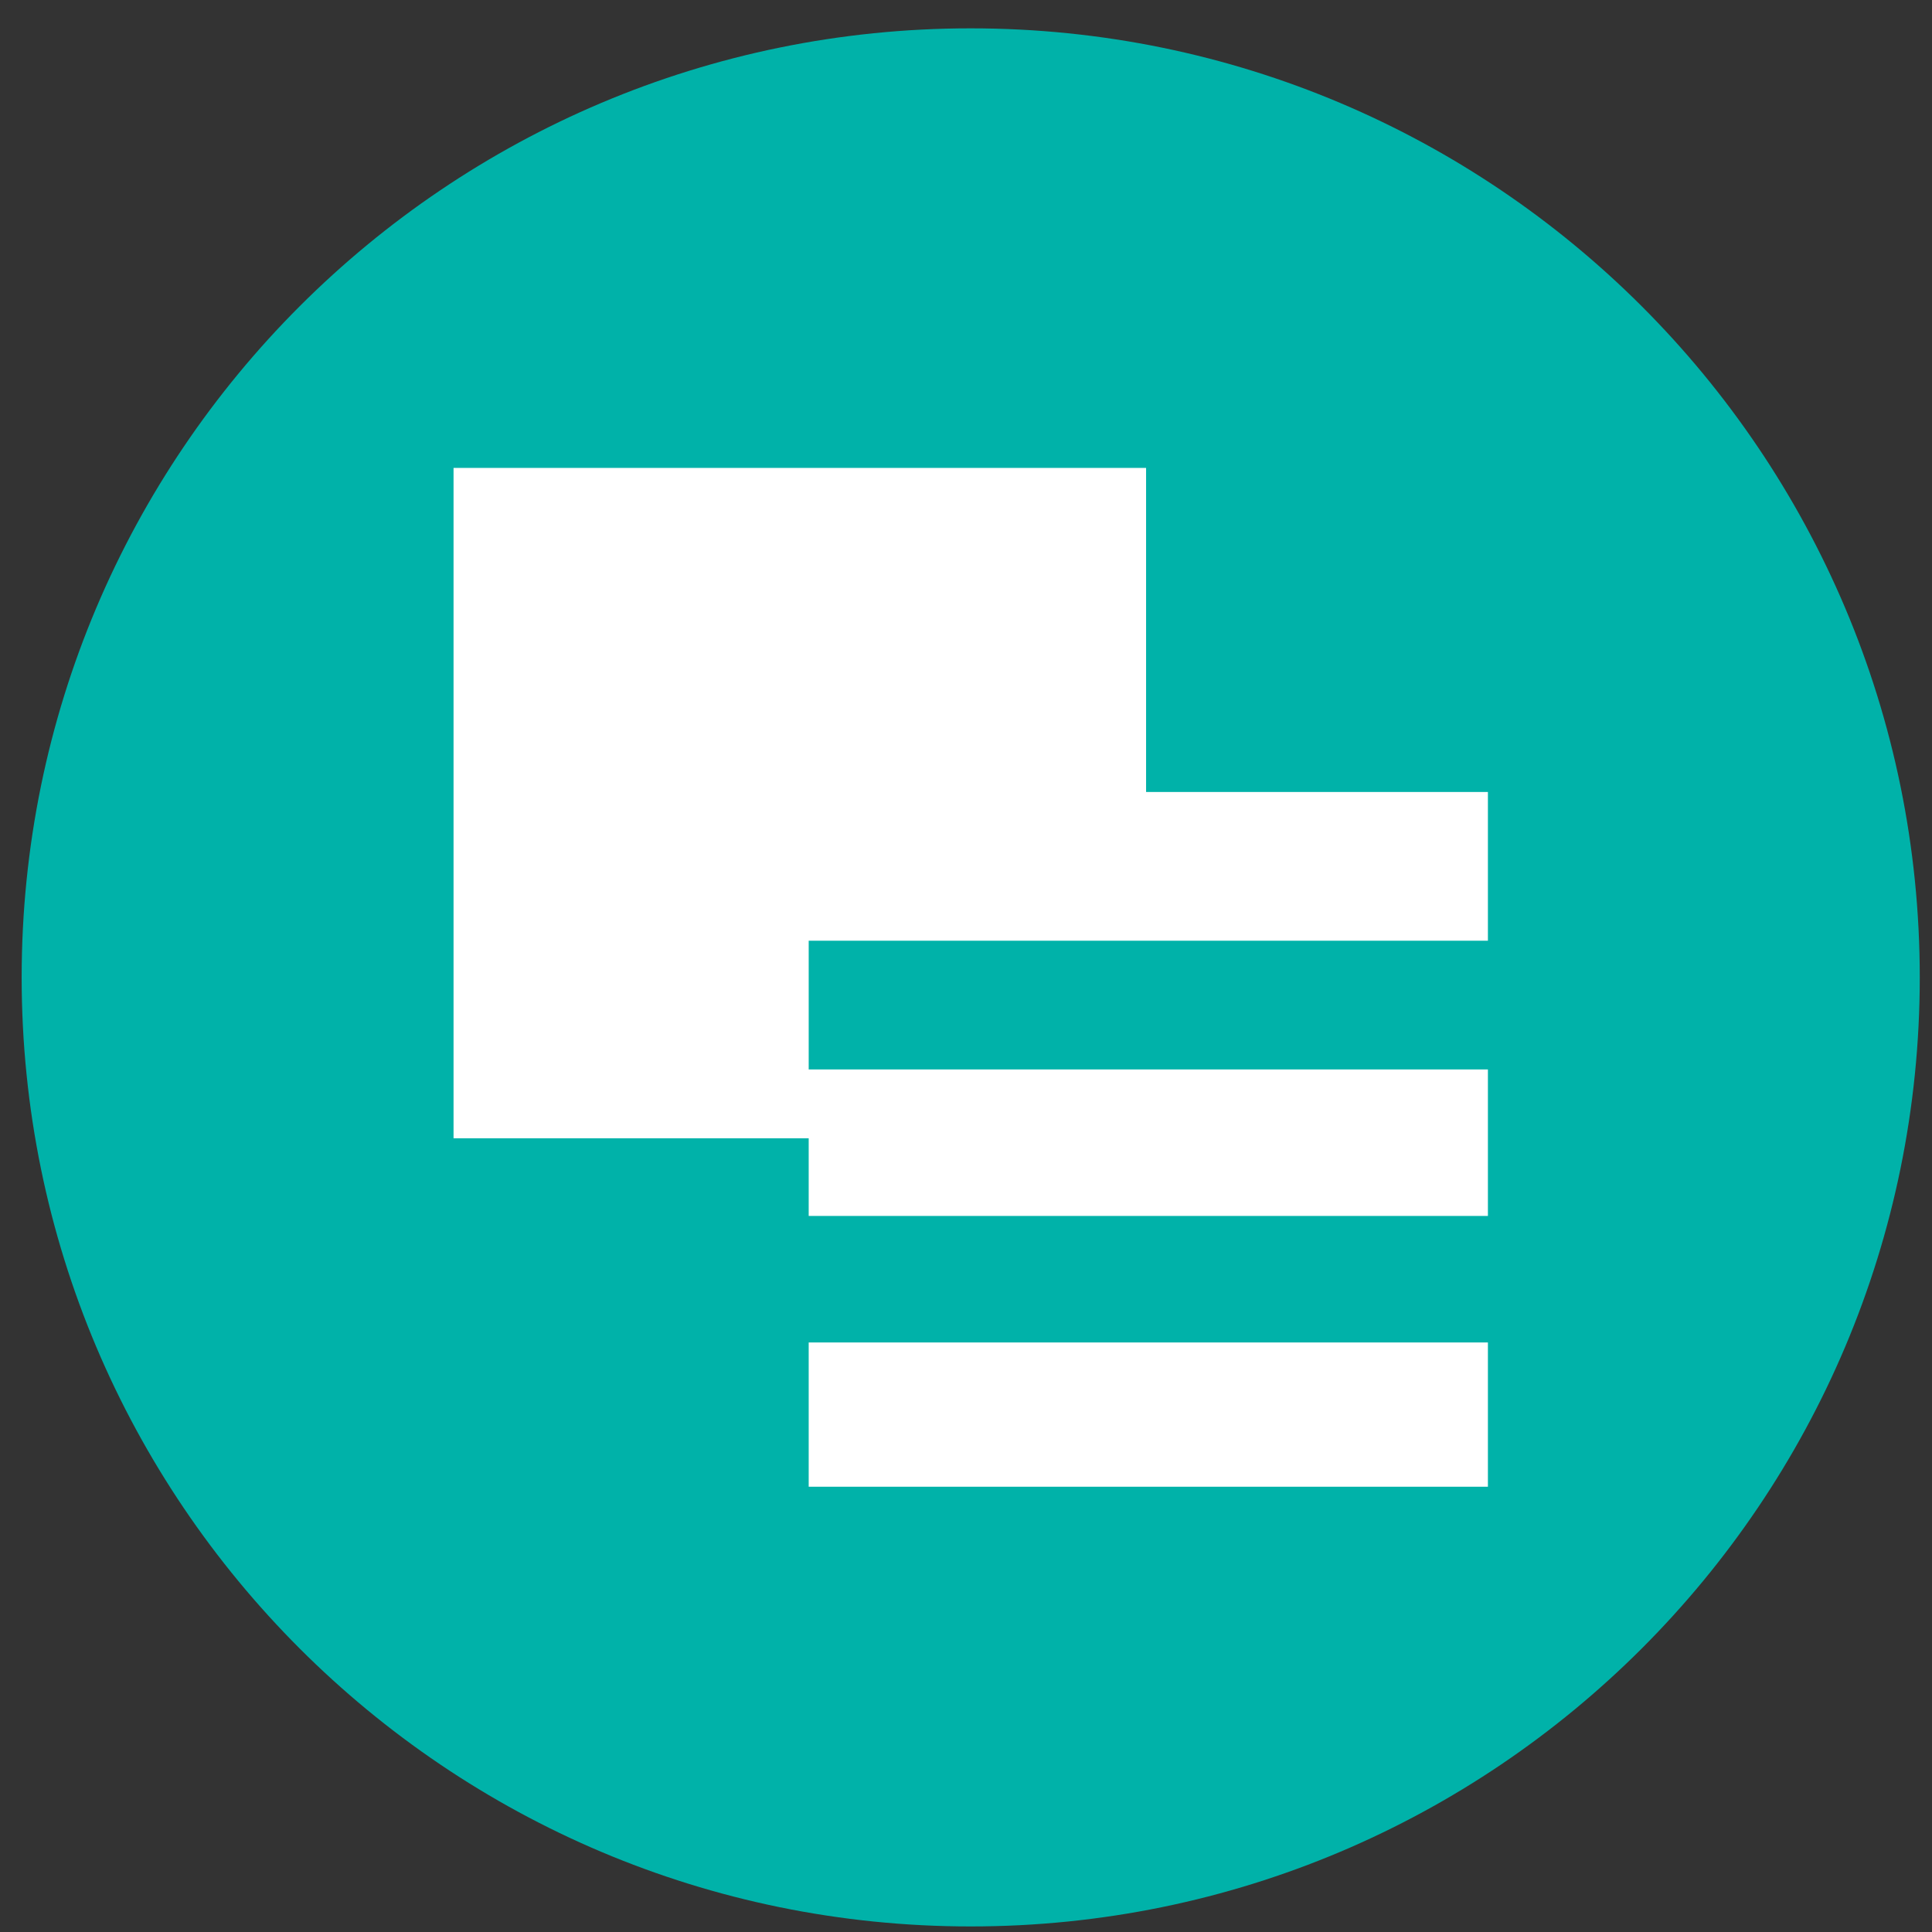 <svg width="57" height="57" viewBox="0 0 57 57" fill="none" xmlns="http://www.w3.org/2000/svg">
<rect x="0" y="0" width="57" height="57" fill="#333333" stroke="none"/>
<g clip-path="url(#clip0_4031_44)">
<path d="M56.639 28.836C56.639 13.372 44.103 0.836 28.639 0.836C13.175 0.836 0.639 13.372 0.639 28.836C0.639 44.3 13.175 56.836 28.639 56.836C44.103 56.836 56.639 44.3 56.639 28.836Z" fill="#00B2A9"/>
<path d="M13.381 33.583V13.805H33.813V23.366H43.898V27.754H23.859V31.552H43.898V35.874H23.859V33.583H13.381Z" fill="white"/>
<path d="M23.859 43.863V39.607H43.898V43.863H23.859Z" fill="white"/>
</g>
<defs>
<clipPath id="clip0_4031_44">
<rect width="56" height="56" fill="white" transform="translate(0.639 0.836)"/>
</clipPath>
</defs>
</svg>
